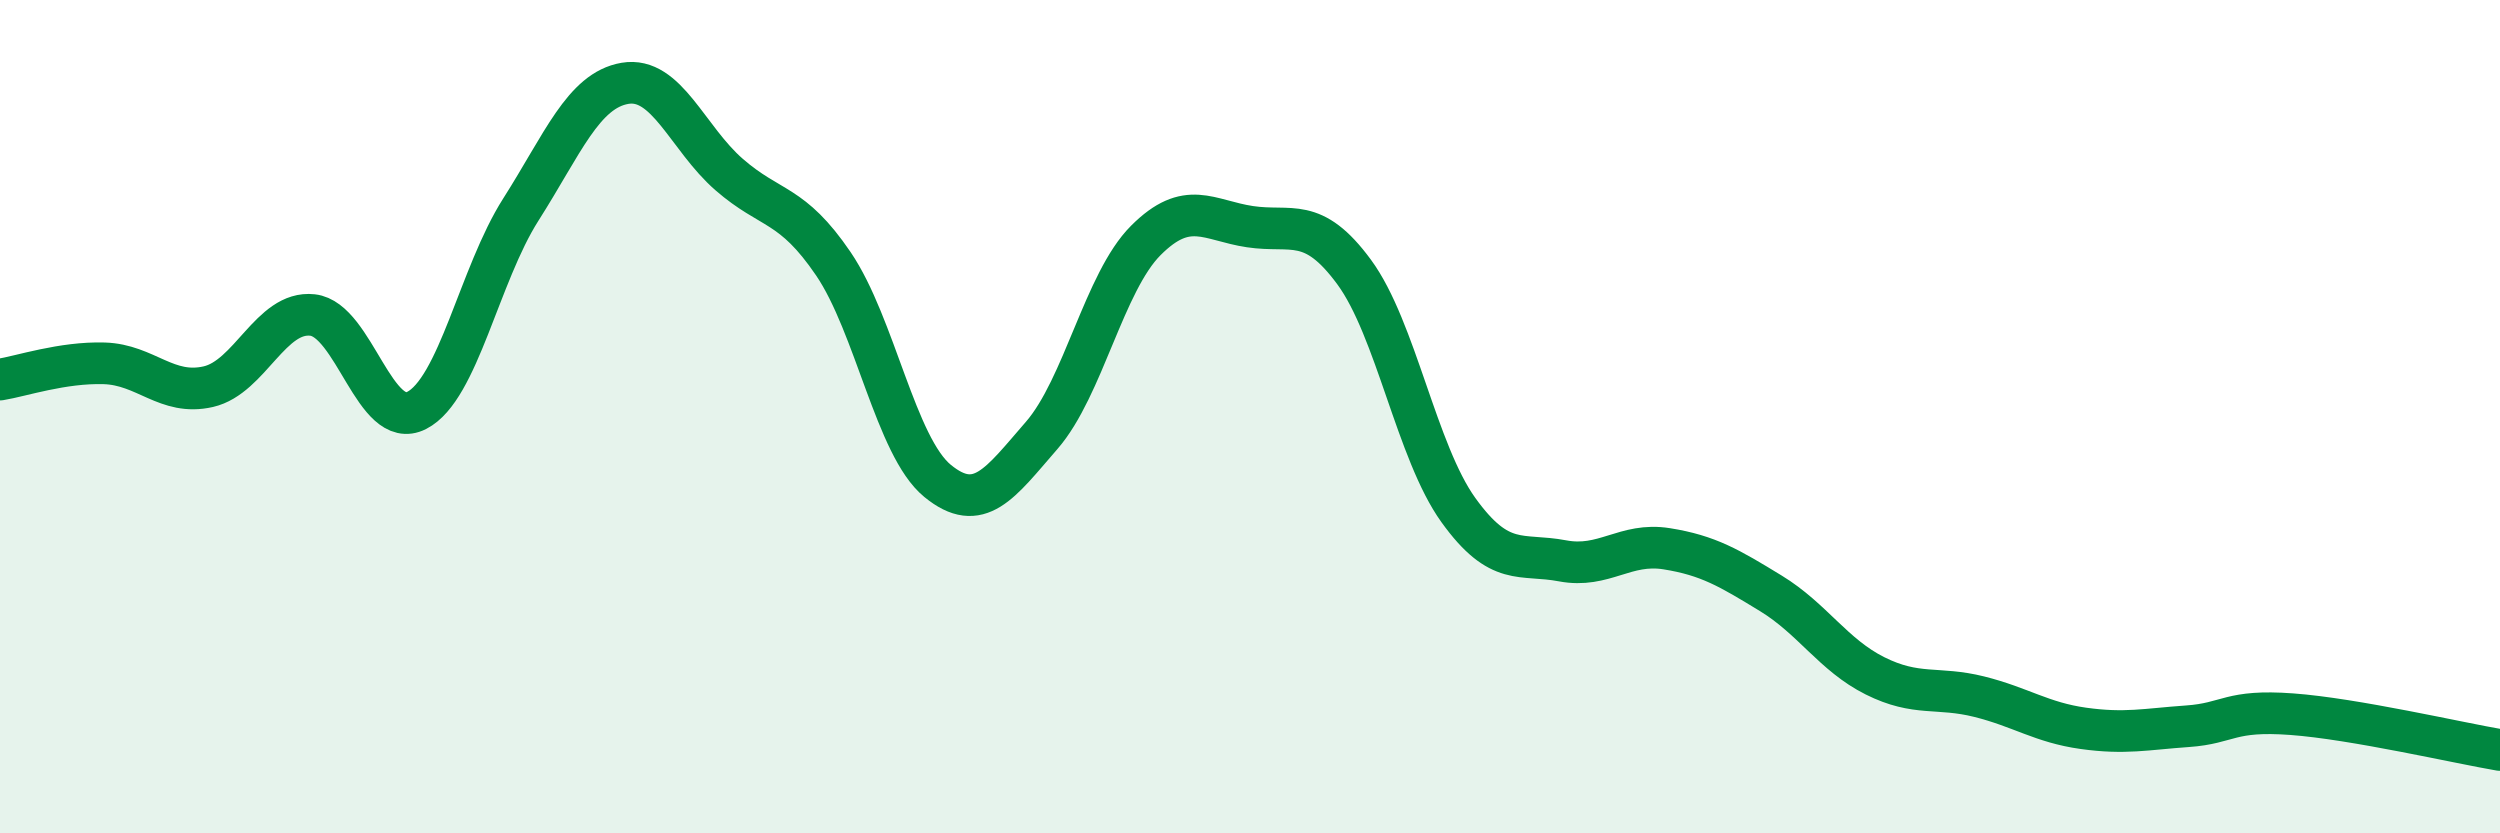 
    <svg width="60" height="20" viewBox="0 0 60 20" xmlns="http://www.w3.org/2000/svg">
      <path
        d="M 0,9.11 C 0.5,9.03 1.5,8.69 2.5,8.72 C 3.5,8.75 4,9.51 5,9.28 C 6,9.05 6.5,7.45 7.5,7.56 C 8.5,7.67 9,10.36 10,9.85 C 11,9.34 11.5,6.6 12.5,5.03 C 13.5,3.46 14,2.17 15,2 C 16,1.83 16.5,3.32 17.5,4.19 C 18.5,5.06 19,4.86 20,6.33 C 21,7.8 21.5,10.72 22.5,11.54 C 23.5,12.36 24,11.6 25,10.45 C 26,9.3 26.5,6.77 27.5,5.77 C 28.5,4.77 29,5.29 30,5.44 C 31,5.59 31.5,5.17 32.5,6.53 C 33.5,7.89 34,10.85 35,12.24 C 36,13.63 36.5,13.27 37.5,13.46 C 38.5,13.65 39,13.01 40,13.17 C 41,13.33 41.5,13.63 42.5,14.24 C 43.5,14.85 44,15.72 45,16.22 C 46,16.72 46.5,16.47 47.5,16.72 C 48.5,16.97 49,17.34 50,17.48 C 51,17.62 51.5,17.5 52.5,17.43 C 53.5,17.36 53.5,17.03 55,17.14 C 56.5,17.25 59,17.83 60,18L60 20L0 20Z"
        fill="#008740"
        opacity="0.1"
        stroke-linecap="round"
        stroke-linejoin="round"
      />
      <path
        d="M 0,9.11 C 0.5,9.03 1.5,8.69 2.5,8.72 C 3.5,8.75 4,9.51 5,9.28 C 6,9.05 6.5,7.45 7.5,7.56 C 8.5,7.67 9,10.36 10,9.85 C 11,9.34 11.5,6.6 12.5,5.03 C 13.5,3.46 14,2.17 15,2 C 16,1.83 16.5,3.32 17.5,4.19 C 18.5,5.06 19,4.86 20,6.33 C 21,7.8 21.5,10.72 22.5,11.54 C 23.5,12.36 24,11.6 25,10.45 C 26,9.3 26.5,6.77 27.5,5.77 C 28.5,4.77 29,5.29 30,5.44 C 31,5.59 31.5,5.17 32.5,6.53 C 33.5,7.89 34,10.85 35,12.24 C 36,13.63 36.5,13.27 37.5,13.46 C 38.5,13.65 39,13.01 40,13.17 C 41,13.33 41.5,13.63 42.5,14.24 C 43.5,14.85 44,15.72 45,16.22 C 46,16.72 46.5,16.47 47.5,16.72 C 48.5,16.97 49,17.34 50,17.48 C 51,17.62 51.5,17.5 52.5,17.43 C 53.5,17.36 53.5,17.03 55,17.14 C 56.5,17.25 59,17.83 60,18"
        stroke="#008740"
        stroke-width="1"
        fill="none"
        stroke-linecap="round"
        stroke-linejoin="round"
      />
    </svg>
  